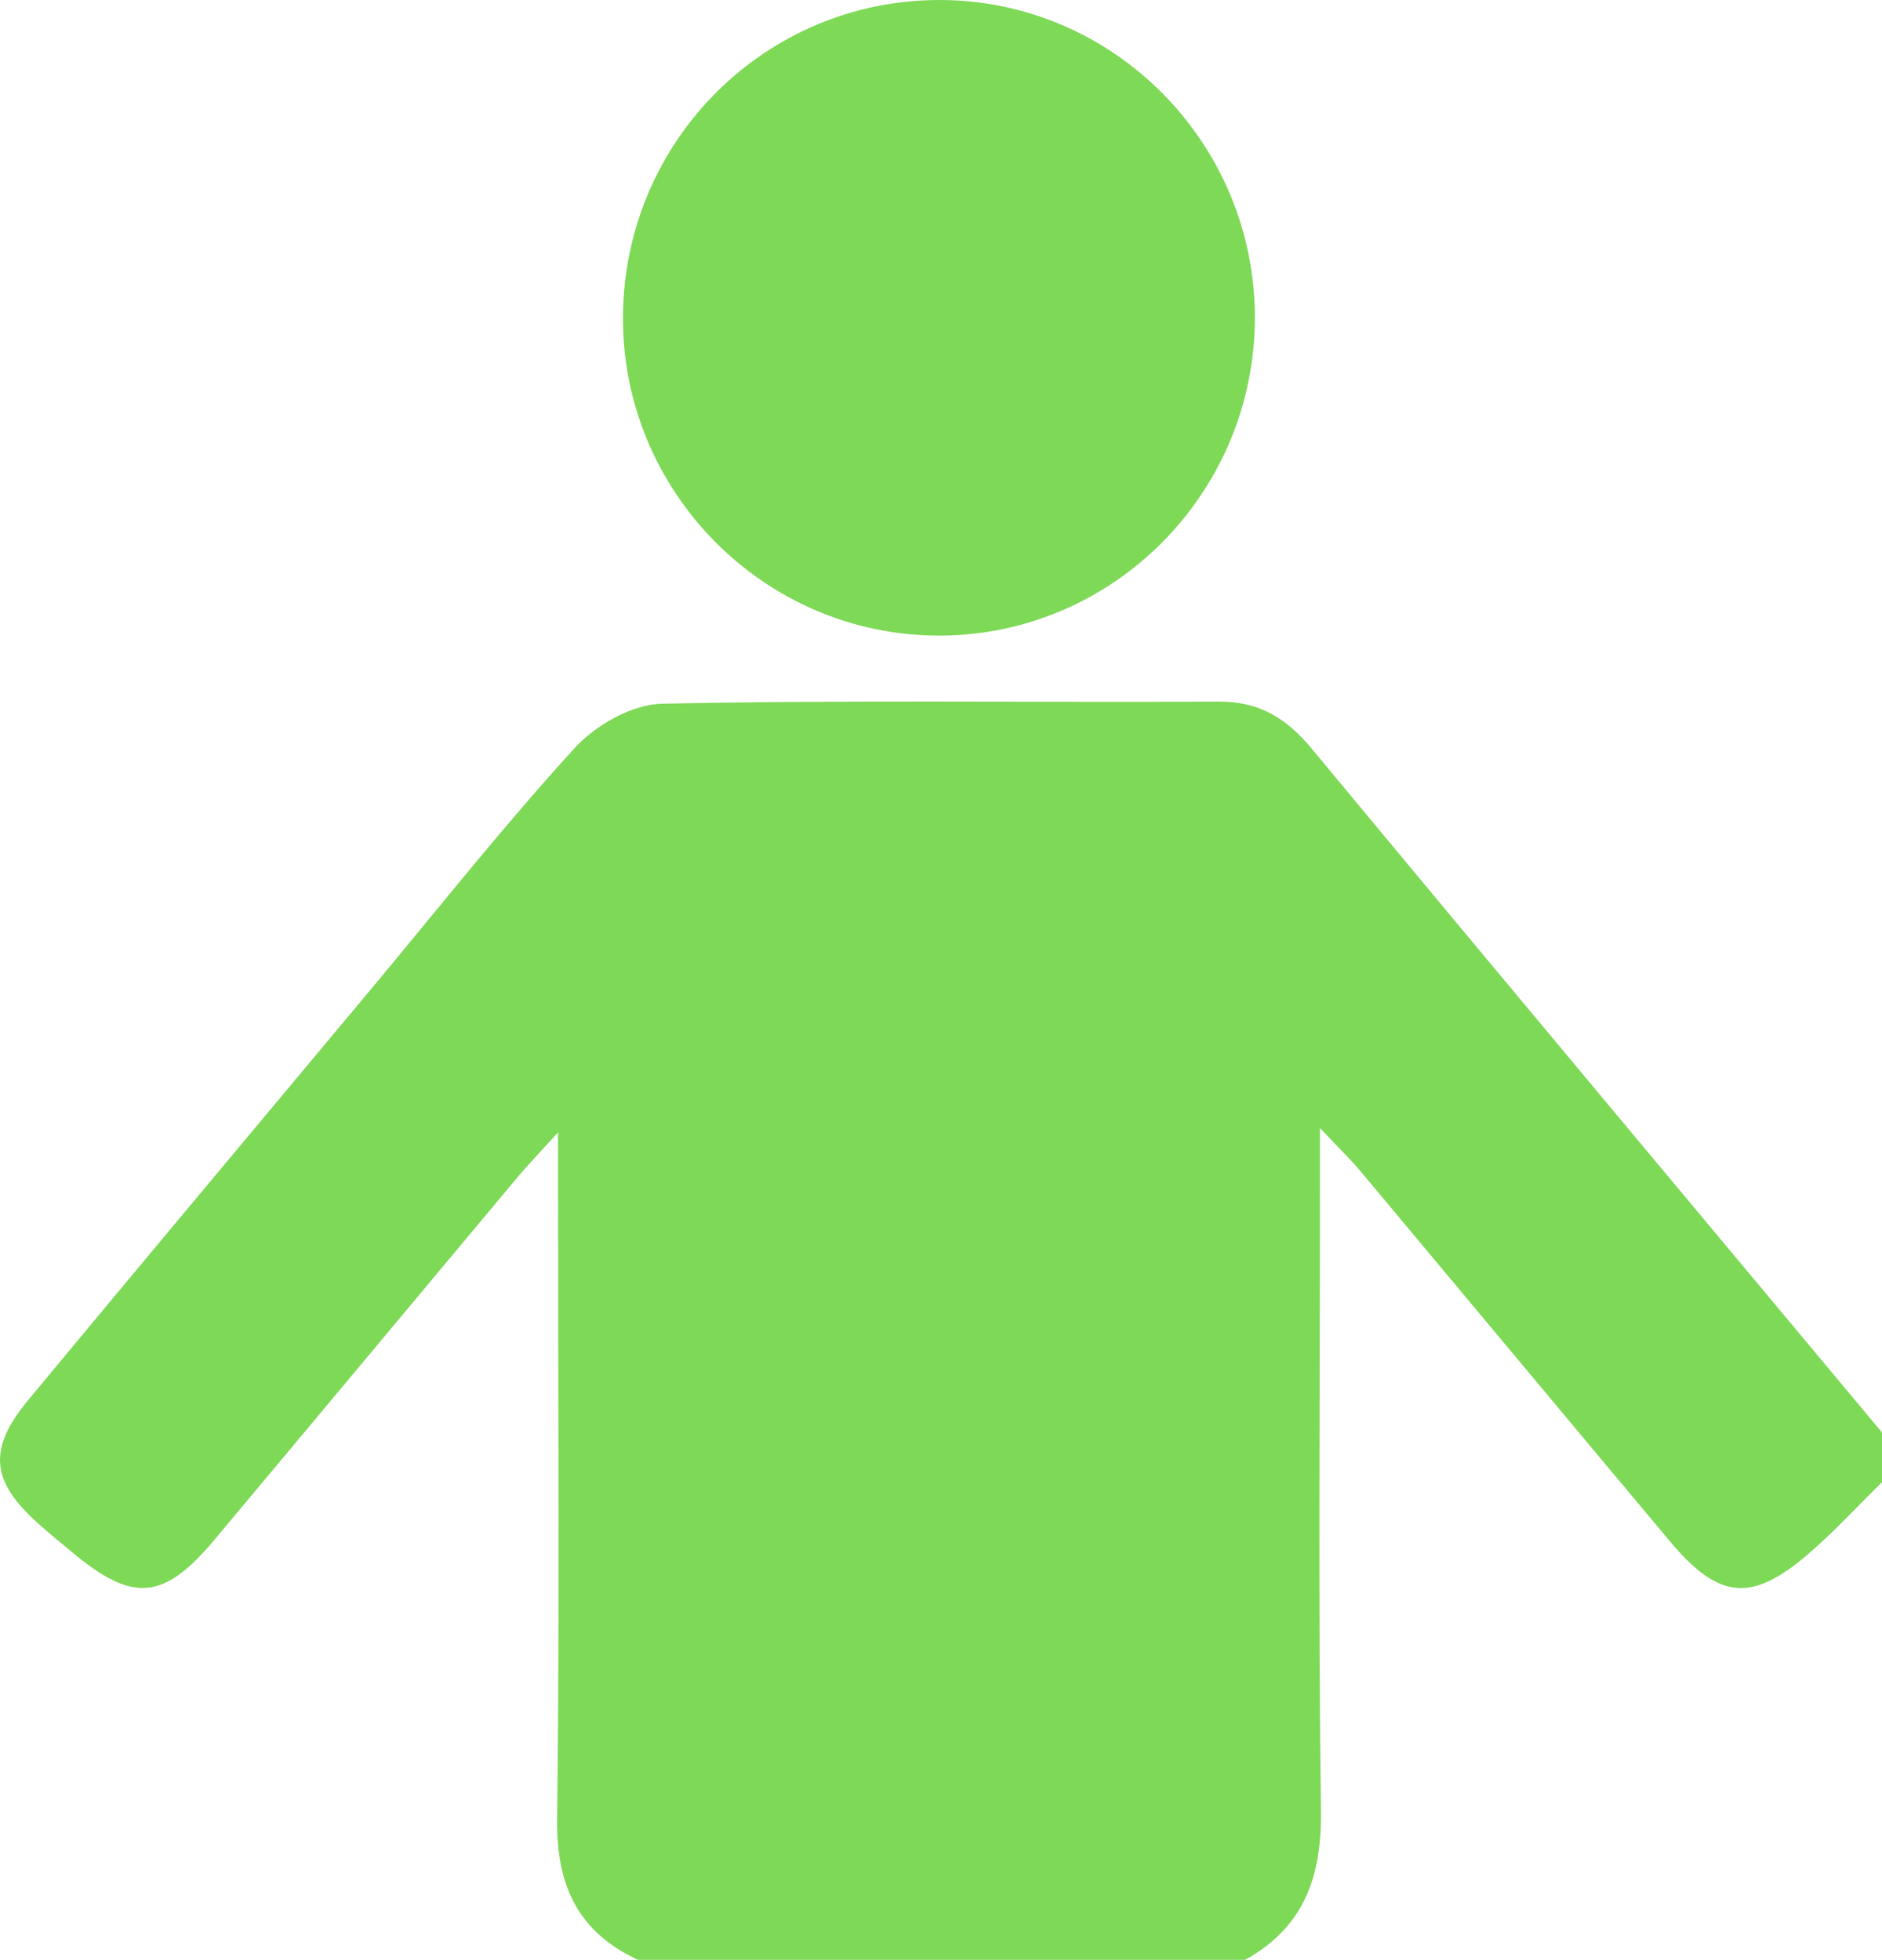<?xml version="1.0" encoding="ISO-8859-1" standalone="no"?><!-- Generator: Adobe Illustrator 16.0.0, SVG Export Plug-In . SVG Version: 6.00 Build 0)  --><svg xmlns="http://www.w3.org/2000/svg" xmlns:xlink="http://www.w3.org/1999/xlink" fill="#000000" height="489.788px" id="Layer_1" style="enable-background:new 0 0 470.26 489.788" version="1.1" viewBox="0 0 470.26 489.788" width="470.26px" x="0px" xml:space="preserve" y="0px">
<g id="change1">
	<path d="M234.948,0c-43.517-0.102-78.82,34.961-79.283,78.748c-0.468,44.038,35.356,80.244,79.25,80.094   c43.381-0.15,78.623-35.748,78.642-79.443C313.575,35.747,278.286,0.106,234.948,0z" style="fill:#7ed957"/>
	<path d="M159.409,489.788c-14.974-6.93-20.388-18.588-20.195-35.014   c0.618-52.213,0.227-104.444,0.227-156.666c0-3.938,0-7.885,0-15.123c-4.902,5.414-7.629,8.242-10.148,11.243   c-25.266,30.198-50.47,60.445-75.756,90.624c-12.638,15.084-20.325,15.722-35.352,3.194c-2.867-2.384-5.767-4.729-8.551-7.219   c-11.904-10.606-12.783-18.637-2.601-30.922c28.292-34.146,56.796-68.117,85.214-102.157   c16.996-20.363,33.465-41.207,51.324-60.784c5.221-5.723,14.346-10.939,21.792-11.094c46.393-0.975,92.819-0.294,139.24-0.531   c10.134-0.053,16.924,4.237,23.191,11.794c47.339,57.074,94.942,113.928,142.465,170.85c0,4.141,0,8.291,0,12.431   c-6.182,6.062-12.05,12.479-18.607,18.096c-14.086,12.055-22.241,11.176-34.377-3.31c-25.798-30.777-51.488-61.642-77.262-92.429   c-2.466-2.943-5.25-5.626-10.201-10.877c0,7.847,0,12.276,0,16.706c0,51.334-0.425,102.678,0.246,154.012   c0.217,16.445-4.251,29.04-18.955,37.176C260.538,489.788,209.976,489.788,159.409,489.788z" style="fill-rule:evenodd;clip-rule:evenodd;fill:#7ed957"/>
</g>
</svg>
